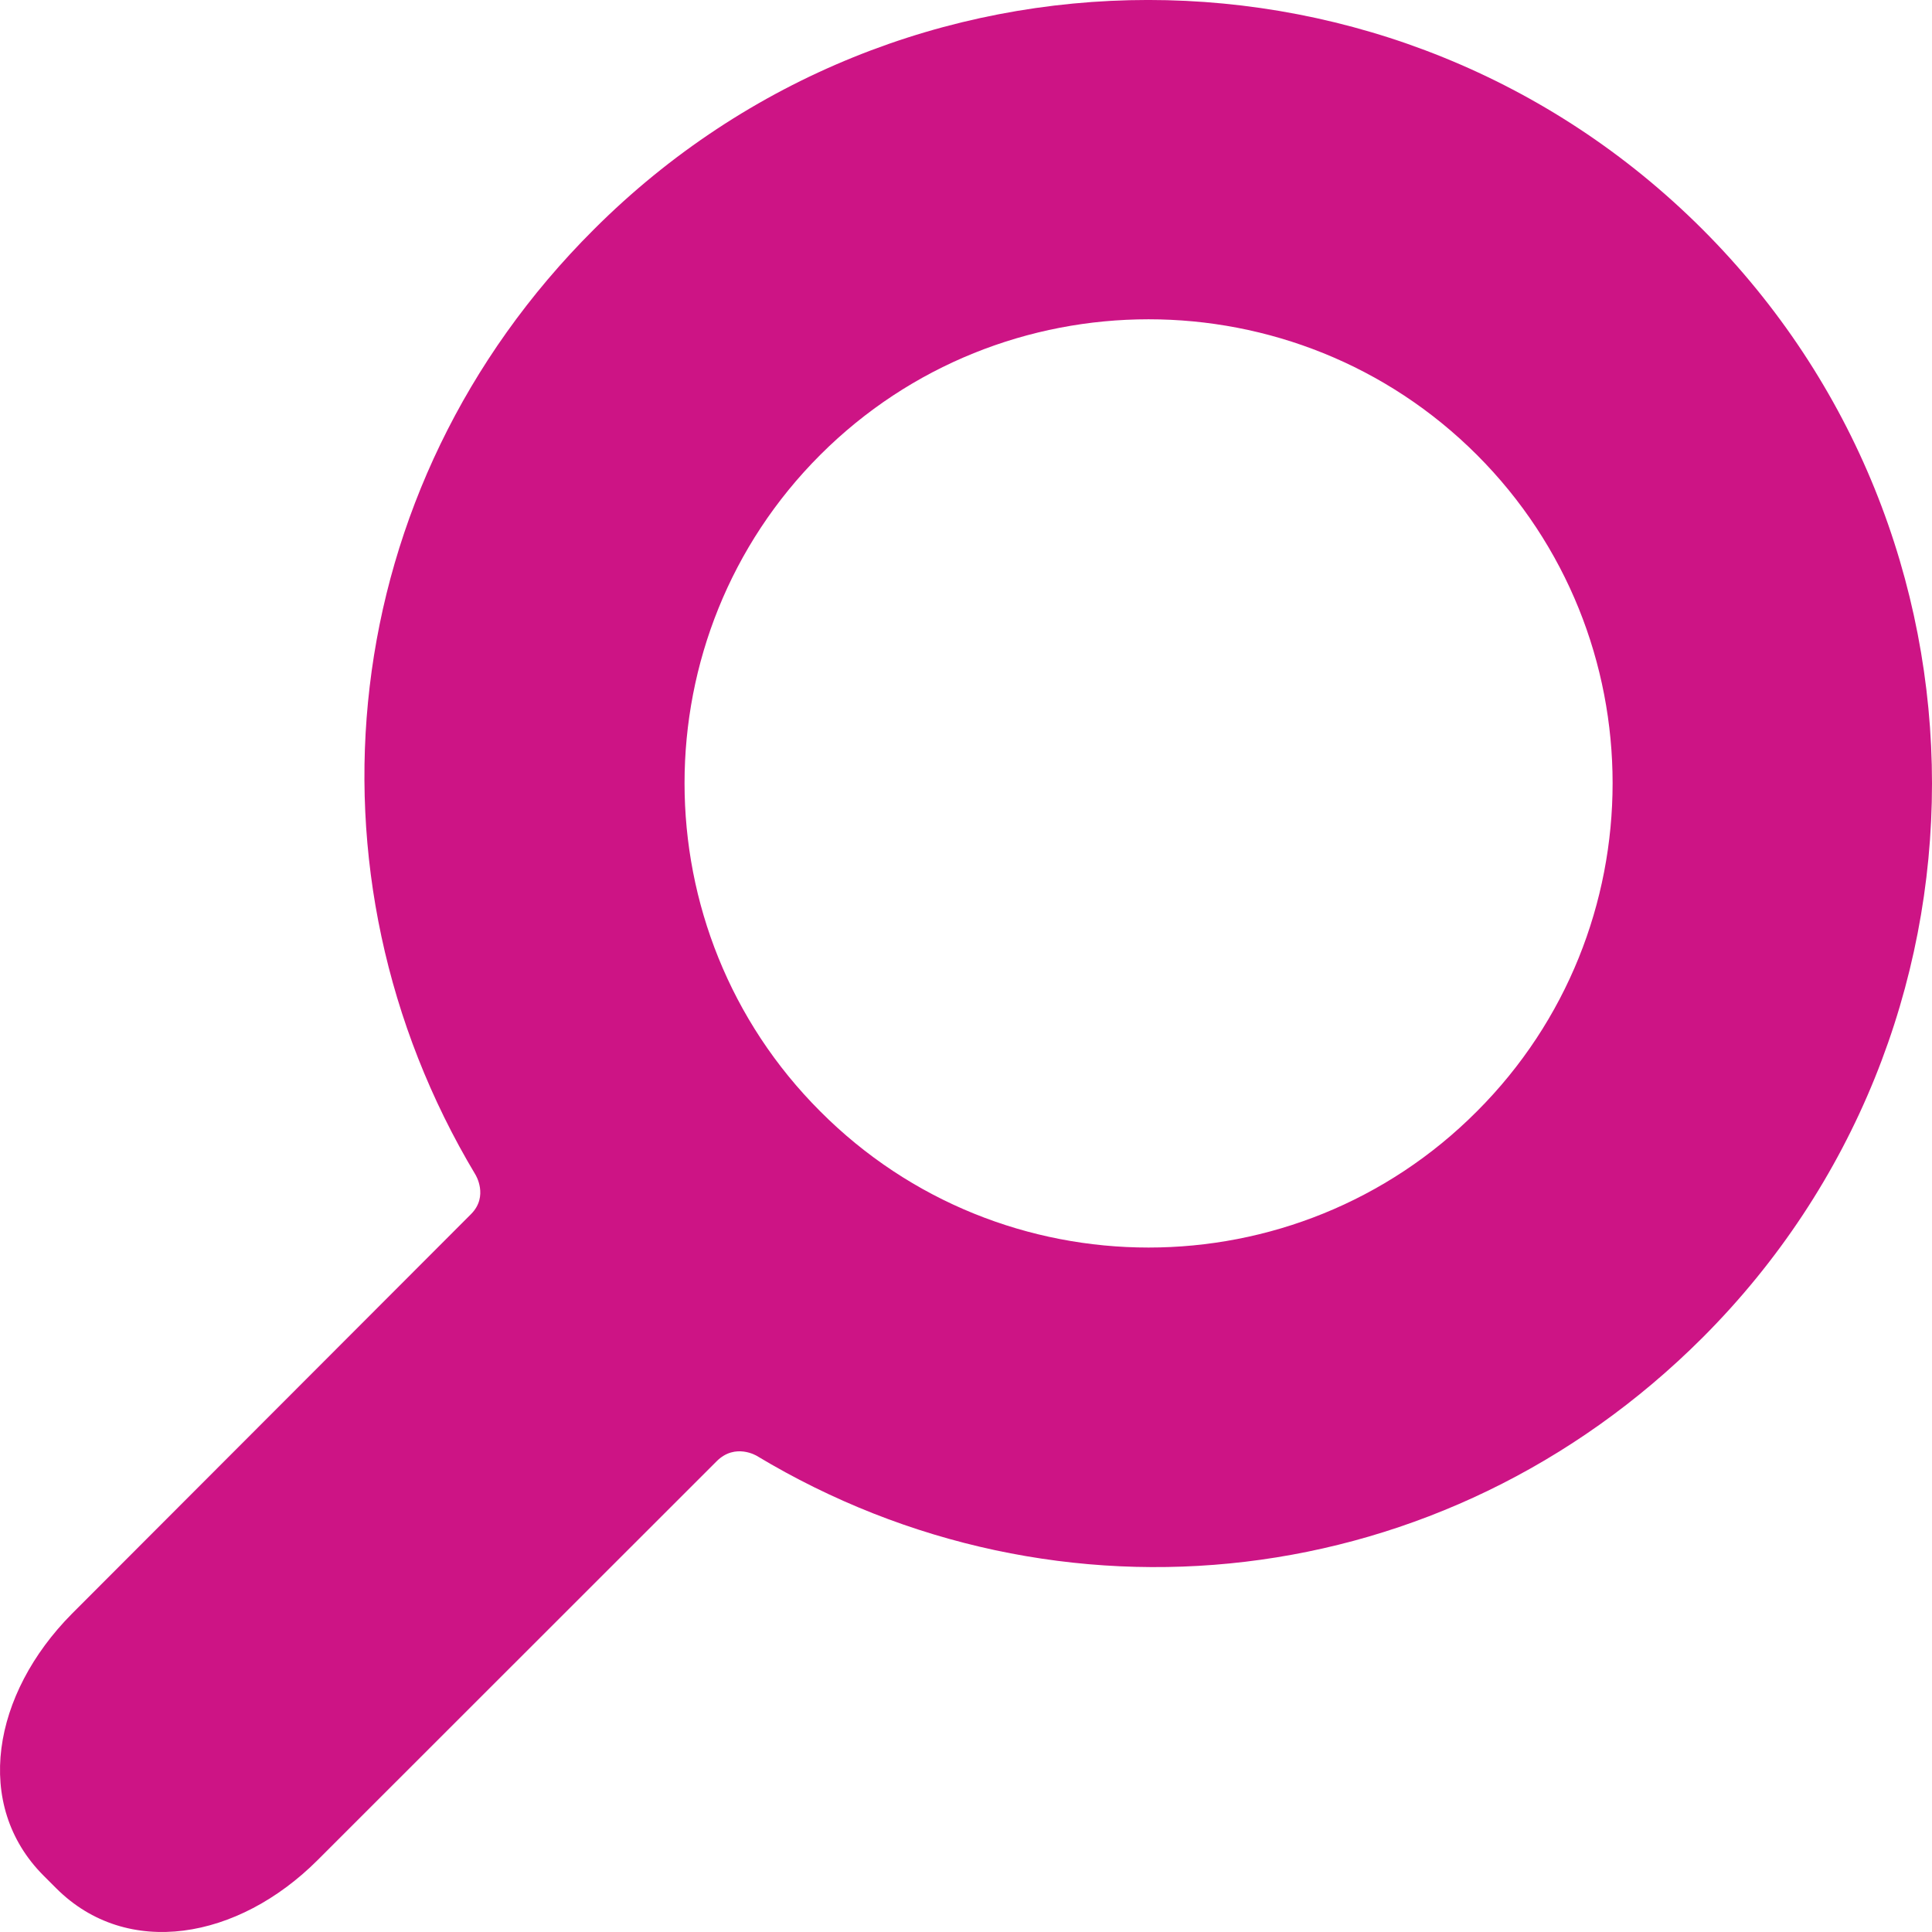 <svg width="22" height="22" viewBox="0 0 22 22" fill="none" xmlns="http://www.w3.org/2000/svg">
<path d="M19.387 15.232C22.871 11.748 22.871 6.096 19.387 2.612C15.902 -0.871 10.247 -0.871 6.763 2.612C3.804 5.562 3.363 9.952 5.414 13.376C5.414 13.376 5.567 13.621 5.364 13.825L0.819 18.376C-0.088 19.291 -0.308 20.554 0.497 21.359L0.641 21.503C1.447 22.308 2.71 22.088 3.617 21.181L8.161 16.639C8.373 16.427 8.619 16.579 8.619 16.579C12.044 18.639 16.436 18.181 19.387 15.232ZM9.34 12.655C7.28 10.596 7.28 7.24 9.34 5.18C11.4 3.121 14.758 3.121 16.818 5.18C18.878 7.24 18.878 10.596 16.818 12.655C14.758 14.723 11.4 14.723 9.34 12.655Z" fill="#CD1485"/>
</svg>
